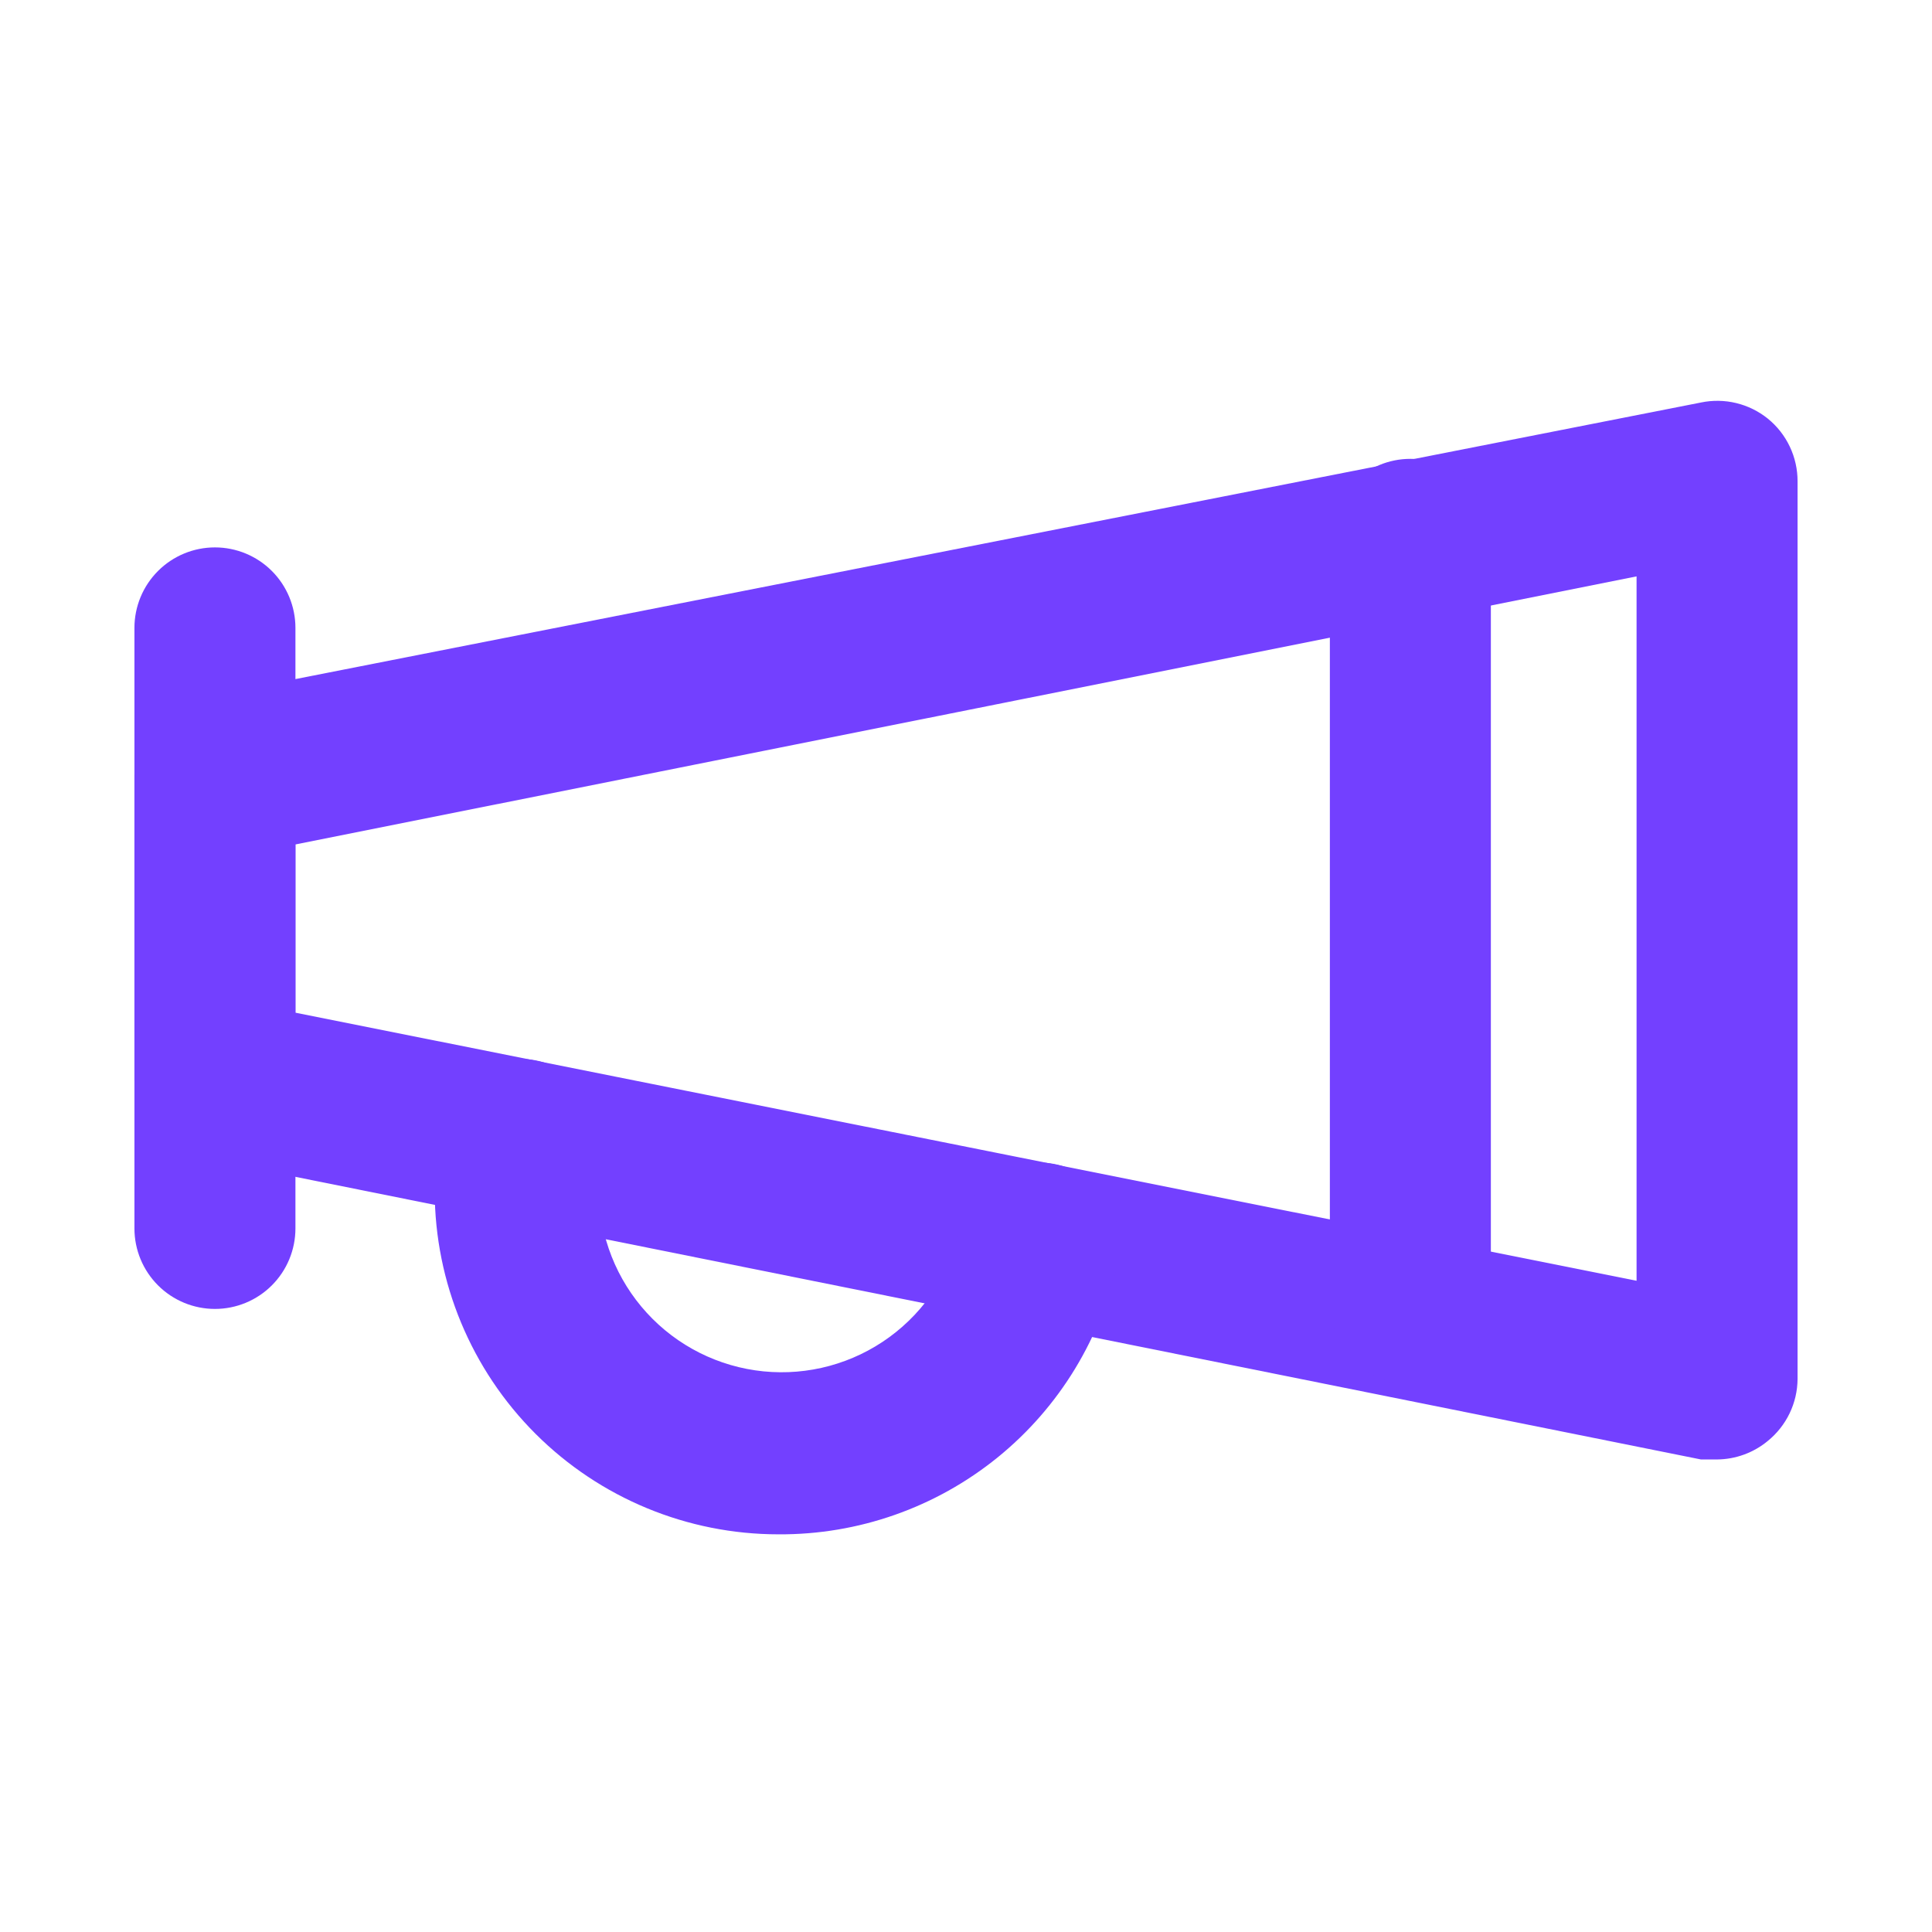 <svg width="800" height="800" viewBox="0 0 800 800" fill="none" xmlns="http://www.w3.org/2000/svg">
<g clip-path="url(#clip0_1482_6)">
<mask id="mask0_1482_6" style="mask-type:luminance" maskUnits="userSpaceOnUse" x="0" y="0" width="800" height="800">
<path d="M800 0H0V800H800V0Z" fill="white"/>
</mask>
<g mask="url(#mask0_1482_6)">
<path d="M711 604.333H704.333L82.667 479.333C74.963 477.844 68.031 473.684 63.092 467.587C58.154 461.489 55.524 453.845 55.667 446V322.333C55.524 314.488 58.154 306.844 63.092 300.746C68.031 294.649 74.963 290.489 82.667 289L704.333 166.667C709.151 165.667 714.13 165.746 718.914 166.899C723.697 168.052 728.166 170.249 732 173.333C735.867 176.471 738.983 180.434 741.117 184.934C743.251 189.433 744.35 194.353 744.333 199.333V571C744.301 575.923 743.178 580.779 741.045 585.217C738.913 589.654 735.824 593.565 732 596.667C726.091 601.563 718.674 604.271 711 604.333ZM122.333 419.333L677.667 530.333V238.667L122.333 349.667V419.333Z" fill="#7340FF"/>
<path d="M89 542C80.159 542 71.681 538.488 65.43 532.237C59.179 525.986 55.667 517.507 55.667 508.666V260C55.667 251.159 59.179 242.681 65.43 236.43C71.681 230.178 80.159 226.667 89 226.667C97.841 226.667 106.319 230.178 112.57 236.43C118.821 242.681 122.333 251.159 122.333 260V508.666C122.333 513.044 121.471 517.378 119.796 521.423C118.121 525.467 115.666 529.141 112.57 532.237C109.475 535.332 105.8 537.787 101.756 539.462C97.712 541.138 93.377 542 89 542Z" fill="#7340FF"/>
<path d="M322.333 635.333C284.642 635.333 248.489 620.383 221.806 593.763C195.123 567.142 180.088 531.025 180 493.333C179.921 483.585 180.927 473.859 183 464.333C183.982 460.064 185.797 456.03 188.339 452.462C190.882 448.895 194.103 445.863 197.818 443.542C201.533 441.22 205.669 439.653 209.99 438.931C214.311 438.209 218.732 438.345 223 439.333C227.269 440.316 231.303 442.13 234.871 444.673C238.438 447.215 241.47 450.436 243.792 454.151C246.113 457.866 247.68 462.002 248.402 466.323C249.124 470.644 248.988 475.065 248 479.333C247.589 483.991 247.589 488.676 248 493.333C248.191 511.96 255.246 529.862 267.815 543.611C280.383 557.36 297.582 565.99 316.117 567.847C334.652 569.705 353.221 564.66 368.268 553.679C383.315 542.698 393.783 526.552 397.667 508.333C399.361 499.677 404.416 492.045 411.726 487.109C419.036 482.173 428.005 480.336 436.667 482C440.987 482.837 445.099 484.521 448.765 486.954C452.431 489.388 455.579 492.524 458.027 496.181C460.475 499.838 462.175 503.943 463.029 508.26C463.882 512.577 463.872 517.02 463 521.333C456.366 553.677 438.72 582.719 413.069 603.507C387.417 624.296 355.35 635.544 322.333 635.333Z" fill="#7340FF"/>
<path d="M584 573.333C575.159 573.333 566.681 569.821 560.43 563.57C554.179 557.319 550.667 548.841 550.667 540V223.333C550.667 214.493 554.179 206.014 560.43 199.763C566.681 193.512 575.159 190 584 190C592.841 190 601.319 193.512 607.57 199.763C613.821 206.014 617.333 214.493 617.333 223.333V540C617.333 548.841 613.821 557.319 607.57 563.57C601.319 569.821 592.841 573.333 584 573.333Z" fill="#7340FF"/>
</g>
</g>
<defs>
<clipPath id="clip0_1482_6">
<rect width="800" height="800" fill="white"/>
</clipPath>
</defs>
</svg>
